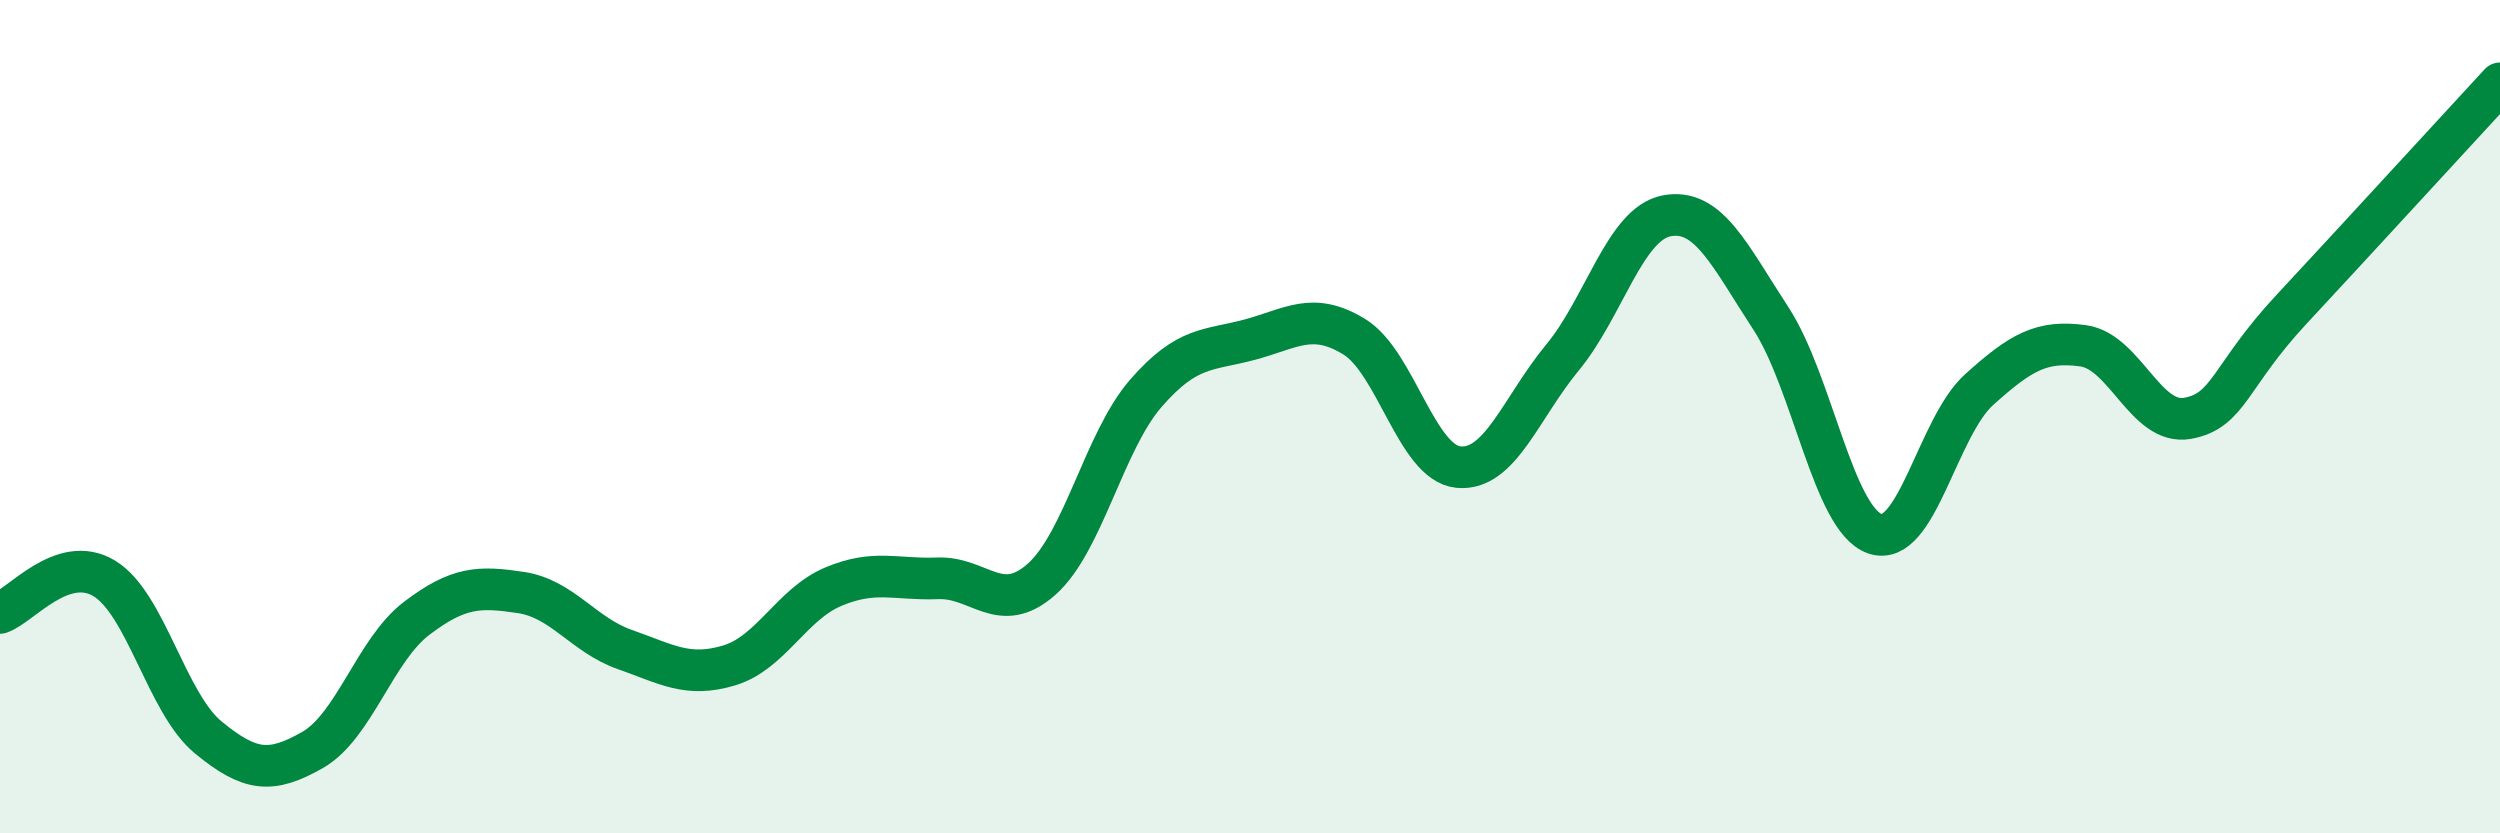
    <svg width="60" height="20" viewBox="0 0 60 20" xmlns="http://www.w3.org/2000/svg">
      <path
        d="M 0,14.71 C 0.5,14.54 1.5,13.28 2.5,13.88 C 3.5,14.48 4,16.88 5,17.7 C 6,18.52 6.5,18.57 7.5,18 C 8.5,17.43 9,15.6 10,14.84 C 11,14.08 11.5,14.07 12.5,14.22 C 13.5,14.37 14,15.24 15,15.59 C 16,15.94 16.5,16.27 17.5,15.97 C 18.5,15.67 19,14.5 20,14.08 C 21,13.66 21.5,13.92 22.5,13.88 C 23.5,13.84 24,14.79 25,13.9 C 26,13.01 26.5,10.59 27.5,9.44 C 28.5,8.29 29,8.42 30,8.15 C 31,7.88 31.5,7.47 32.5,8.08 C 33.5,8.69 34,11.11 35,11.21 C 36,11.31 36.5,9.79 37.5,8.58 C 38.5,7.37 39,5.37 40,5.18 C 41,4.99 41.5,6.11 42.5,7.64 C 43.5,9.17 44,12.47 45,12.81 C 46,13.15 46.5,10.25 47.5,9.35 C 48.5,8.45 49,8.16 50,8.3 C 51,8.44 51.5,10.22 52.5,10.04 C 53.5,9.86 53.5,9.03 55,7.42 C 56.5,5.81 59,3.08 60,2L60 20L0 20Z"
        fill="#008740"
        opacity="0.1"
        stroke-linecap="round"
        stroke-linejoin="round"
      />
      <path
        d="M 0,14.71 C 0.5,14.54 1.5,13.28 2.5,13.88 C 3.5,14.48 4,16.88 5,17.7 C 6,18.52 6.5,18.57 7.5,18 C 8.5,17.43 9,15.6 10,14.84 C 11,14.08 11.5,14.07 12.5,14.22 C 13.5,14.37 14,15.24 15,15.59 C 16,15.94 16.5,16.27 17.5,15.97 C 18.5,15.67 19,14.5 20,14.08 C 21,13.66 21.5,13.92 22.5,13.88 C 23.5,13.84 24,14.79 25,13.9 C 26,13.01 26.5,10.59 27.5,9.44 C 28.5,8.29 29,8.42 30,8.15 C 31,7.88 31.5,7.47 32.5,8.08 C 33.5,8.69 34,11.11 35,11.21 C 36,11.31 36.5,9.79 37.5,8.58 C 38.5,7.37 39,5.37 40,5.18 C 41,4.99 41.5,6.11 42.5,7.64 C 43.5,9.17 44,12.47 45,12.81 C 46,13.15 46.5,10.25 47.5,9.35 C 48.5,8.45 49,8.16 50,8.3 C 51,8.44 51.5,10.22 52.5,10.04 C 53.5,9.86 53.5,9.03 55,7.42 C 56.5,5.81 59,3.08 60,2"
        stroke="#008740"
        stroke-width="1"
        fill="none"
        stroke-linecap="round"
        stroke-linejoin="round"
      />
    </svg>
  